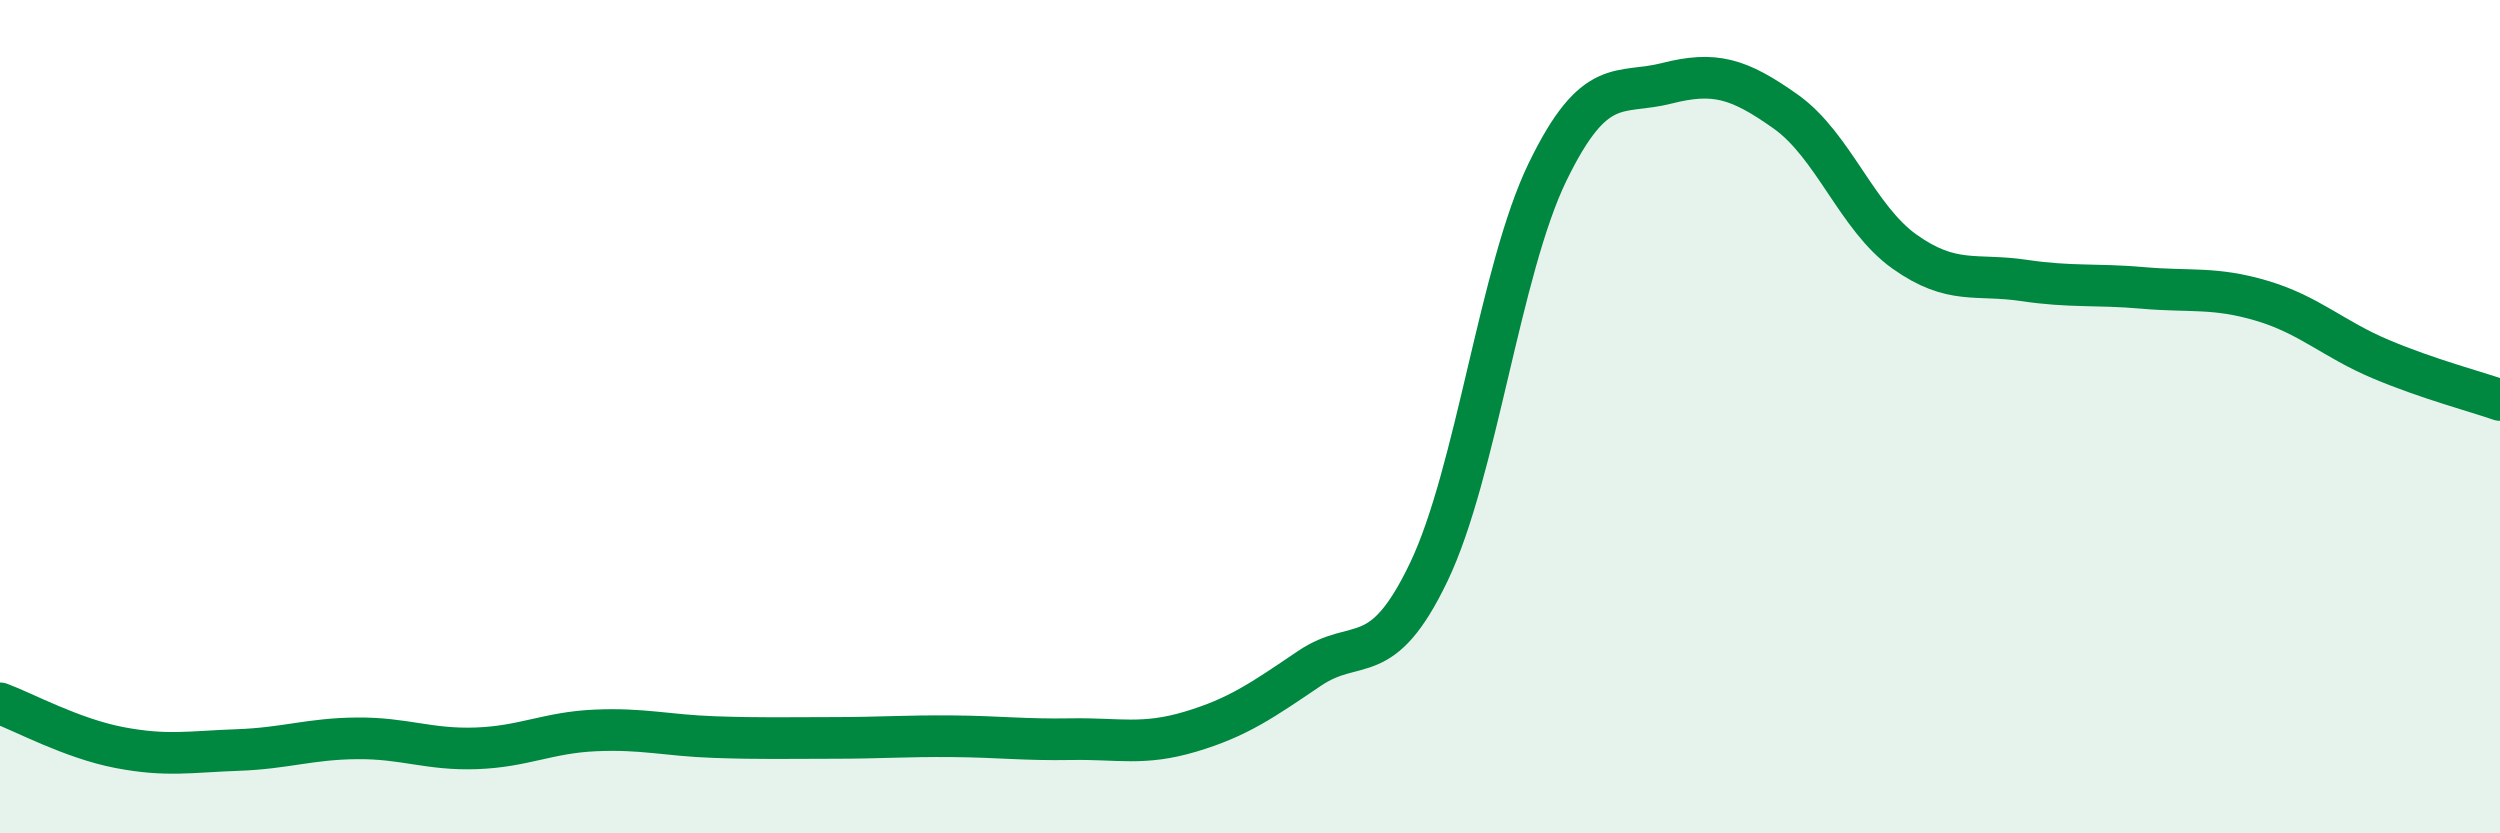 
    <svg width="60" height="20" viewBox="0 0 60 20" xmlns="http://www.w3.org/2000/svg">
      <path
        d="M 0,16.88 C 0.57,17.09 1.72,17.72 2.86,17.94 C 4,18.16 4.57,18.04 5.71,18 C 6.85,17.96 7.43,17.73 8.57,17.72 C 9.71,17.71 10.29,18 11.43,17.96 C 12.57,17.92 13.15,17.58 14.29,17.53 C 15.43,17.48 16,17.65 17.14,17.69 C 18.28,17.73 18.86,17.71 20,17.71 C 21.14,17.71 21.72,17.66 22.86,17.67 C 24,17.68 24.57,17.76 25.71,17.74 C 26.85,17.72 27.43,17.9 28.57,17.56 C 29.71,17.22 30.29,16.81 31.43,16.04 C 32.57,15.27 33.15,16.11 34.29,13.73 C 35.43,11.35 36,6.48 37.14,4.13 C 38.28,1.78 38.86,2.29 40,2 C 41.14,1.71 41.72,1.87 42.86,2.68 C 44,3.49 44.57,5.23 45.71,6.04 C 46.85,6.85 47.43,6.56 48.57,6.73 C 49.71,6.9 50.29,6.81 51.43,6.91 C 52.57,7.01 53.15,6.88 54.29,7.22 C 55.43,7.56 56,8.14 57.14,8.62 C 58.28,9.1 59.43,9.4 60,9.6L60 20L0 20Z"
        fill="#008740"
        opacity="0.1"
        stroke-linecap="round"
        stroke-linejoin="round"
      />
      <path
        d="M 0,16.88 C 0.57,17.09 1.72,17.72 2.86,17.94 C 4,18.16 4.57,18.04 5.71,18 C 6.85,17.96 7.43,17.73 8.57,17.72 C 9.71,17.71 10.29,18 11.43,17.96 C 12.57,17.92 13.15,17.58 14.29,17.53 C 15.43,17.48 16,17.65 17.14,17.69 C 18.28,17.73 18.86,17.71 20,17.71 C 21.14,17.71 21.72,17.66 22.86,17.67 C 24,17.68 24.57,17.76 25.71,17.74 C 26.85,17.72 27.43,17.9 28.57,17.56 C 29.71,17.22 30.29,16.81 31.43,16.04 C 32.57,15.27 33.15,16.11 34.29,13.73 C 35.43,11.35 36,6.48 37.14,4.13 C 38.28,1.78 38.86,2.29 40,2 C 41.14,1.71 41.72,1.87 42.86,2.68 C 44,3.49 44.57,5.23 45.71,6.04 C 46.85,6.85 47.43,6.56 48.57,6.73 C 49.71,6.9 50.29,6.81 51.43,6.91 C 52.57,7.01 53.15,6.88 54.29,7.22 C 55.43,7.56 56,8.14 57.14,8.62 C 58.28,9.1 59.43,9.4 60,9.6"
        stroke="#008740"
        stroke-width="1"
        fill="none"
        stroke-linecap="round"
        stroke-linejoin="round"
      />
    </svg>
  